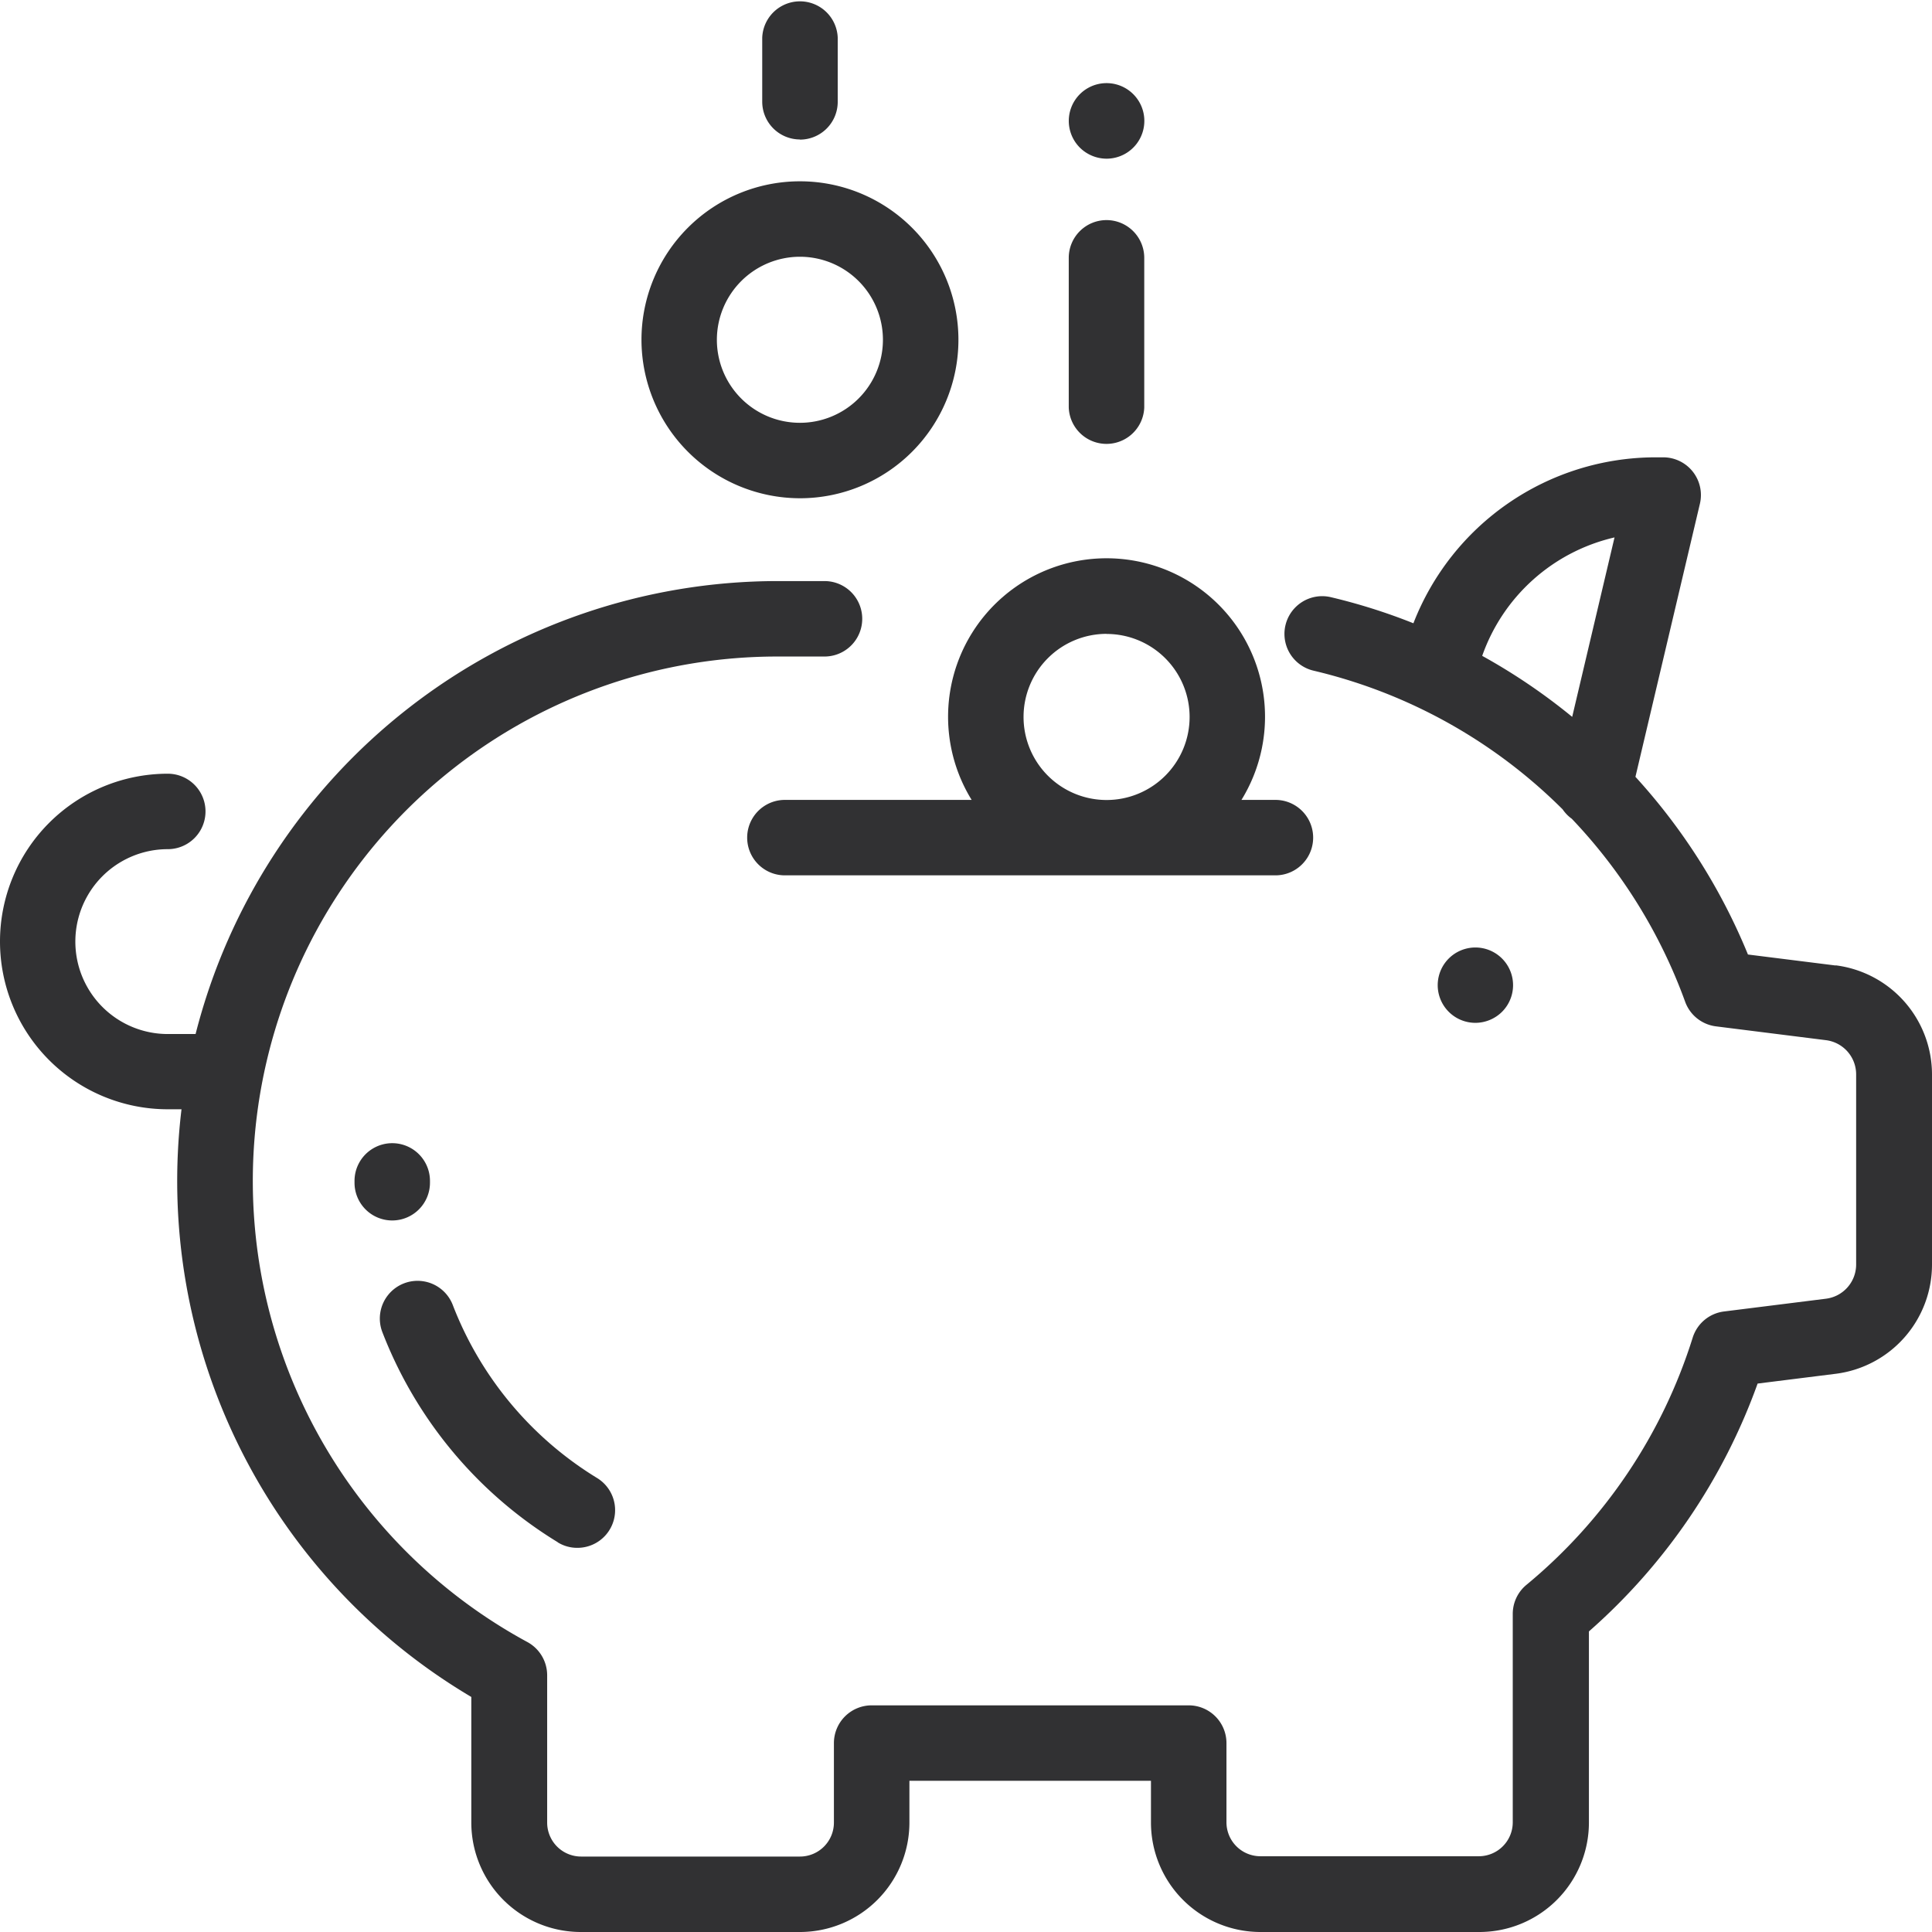 <svg id="Vector_Smart_Object" data-name="Vector Smart Object" xmlns="http://www.w3.org/2000/svg" xmlns:xlink="http://www.w3.org/1999/xlink" width="38" height="38" viewBox="0 0 38 38">
  <defs>
    <clipPath id="clip-path">
      <rect id="Rectangle_10" data-name="Rectangle 10" width="38" height="38" transform="translate(0 0)" fill="none"/>
    </clipPath>
  </defs>
  <g id="Group_81" data-name="Group 81">
    <g id="Group_80" data-name="Group 80" clip-path="url(#clip-path)">
      <path id="Path_192" data-name="Path 192" d="M31.756,10.569,30.923,14.1a11.788,11.788,0,0,0-1.77-1.2,3.624,3.624,0,0,1,2.6-2.329m4.351,8.419-1.724-.216a11.83,11.83,0,0,0-2.213-3.495l1.268-5.371a.742.742,0,0,0-.722-.913H32.55A5.114,5.114,0,0,0,27.8,12.259a11.558,11.558,0,0,0-1.623-.513.742.742,0,1,0-.342,1.445,10.272,10.272,0,0,1,4.9,2.728.741.741,0,0,0,.18.185,10.323,10.323,0,0,1,2.23,3.6.743.743,0,0,0,.605.483l2.165.272a.678.678,0,0,1,.593.672v3.741a.678.678,0,0,1-.593.672l-2.005.251a.742.742,0,0,0-.617.515,10.3,10.3,0,0,1-3.27,4.862.741.741,0,0,0-.269.571v4.1a.668.668,0,0,1-.667.667H24.79a.668.668,0,0,1-.667-.667V34.285a.743.743,0,0,0-.743-.743H17.145a.743.743,0,0,0-.743.743v1.564a.668.668,0,0,1-.667.667H11.429a.668.668,0,0,1-.667-.667v-2.9a.744.744,0,0,0-.389-.652,10.315,10.315,0,0,1,4.914-19.384h.93a.742.742,0,1,0,0-1.484h-.93a11.82,11.82,0,0,0-11.44,8.909H3.3a1.818,1.818,0,1,1,0-3.636.742.742,0,0,0,0-1.484,3.3,3.3,0,1,0,0,6.6h.27a11.794,11.794,0,0,0,5.7,11.559v2.465A2.154,2.154,0,0,0,11.429,38h4.306a2.154,2.154,0,0,0,2.152-2.152v-.822h4.751v.822A2.154,2.154,0,0,0,24.79,38H29.1a2.154,2.154,0,0,0,2.152-2.152v-3.76a11.783,11.783,0,0,0,3.318-4.875l1.542-.193A2.165,2.165,0,0,0,38,24.874V21.133a2.165,2.165,0,0,0-1.893-2.146" fill="#313133"/>
      <path id="Path_193" data-name="Path 193" d="M29.544,19.9a.741.741,0,1,0-.525.218.748.748,0,0,0,.525-.218" fill="#313133"/>
      <path id="Path_194" data-name="Path 194" d="M21.764,4.329a.743.743,0,0,0-.743.743V8.015a.743.743,0,0,0,1.485,0V5.072a.743.743,0,0,0-.743-.743" fill="#313133"/>
      <path id="Path_195" data-name="Path 195" d="M21.764,3.121a.743.743,0,1,0-.525-.218.748.748,0,0,0,.525.218" fill="#313133"/>
      <path id="Path_196" data-name="Path 196" d="M15.734,2.746A.743.743,0,0,0,16.477,2V.742a.743.743,0,0,0-1.485,0V2a.743.743,0,0,0,.743.743" fill="#313133"/>
      <path id="Path_197" data-name="Path 197" d="M7.719,24.005a.743.743,0,0,0,.738-.747v-.031a.742.742,0,0,0-1.484,0v.04a.742.742,0,0,0,.742.738Z" fill="#313133"/>
      <path id="Path_198" data-name="Path 198" d="M10.97,30.336a.73.73,0,0,0,.384.108.741.741,0,0,0,.387-1.375,6.892,6.892,0,0,1-2.835-3.4.742.742,0,0,0-1.386.531,8.373,8.373,0,0,0,3.451,4.134" fill="#313133"/>
      <path id="Path_199" data-name="Path 199" d="M15.734,5.05A1.633,1.633,0,1,1,14.1,6.683,1.635,1.635,0,0,1,15.734,5.05m0,4.75a3.117,3.117,0,1,0-3.117-3.117A3.121,3.121,0,0,0,15.734,9.8" fill="#313133"/>
      <path id="Path_200" data-name="Path 200" d="M21.764,12.469A1.633,1.633,0,1,1,20.132,14.1a1.634,1.634,0,0,1,1.632-1.633m-2.653,3.266H15.438a.742.742,0,1,0,0,1.484h9.648a.742.742,0,0,0,0-1.484h-.668a3.117,3.117,0,1,0-5.307,0" fill="#313133"/>
    </g>
  </g>
</svg>
